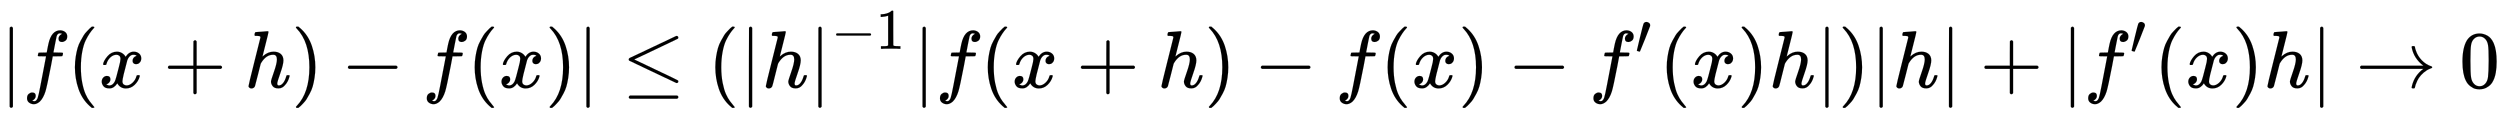 <svg xmlns:xlink="http://www.w3.org/1999/xlink" width="71.52ex" height="3.343ex" style="vertical-align: -0.838ex;" viewBox="0 -1078.4 30793.4 1439.2" role="img" focusable="false" xmlns="http://www.w3.org/2000/svg" aria-labelledby="MathJax-SVG-1-Title"><title id="MathJax-SVG-1-Title">StartAbsoluteValue f left parenthesis x plus h right parenthesis minus f left parenthesis x right parenthesis EndAbsoluteValue less than or equals left parenthesis StartAbsoluteValue h EndAbsoluteValue Superscript negative 1 Baseline StartAbsoluteValue f left parenthesis x plus h right parenthesis minus f left parenthesis x right parenthesis minus f prime left parenthesis x right parenthesis h EndAbsoluteValue right parenthesis StartAbsoluteValue h EndAbsoluteValue plus StartAbsoluteValue f prime left parenthesis x right parenthesis h EndAbsoluteValue right arrow 0</title><defs aria-hidden="true"><path stroke-width="1" id="E1-MJMAIN-7C" d="M139 -249H137Q125 -249 119 -235V251L120 737Q130 750 139 750Q152 750 159 735V-235Q151 -249 141 -249H139Z"></path><path stroke-width="1" id="E1-MJMATHI-66" d="M118 -162Q120 -162 124 -164T135 -167T147 -168Q160 -168 171 -155T187 -126Q197 -99 221 27T267 267T289 382V385H242Q195 385 192 387Q188 390 188 397L195 425Q197 430 203 430T250 431Q298 431 298 432Q298 434 307 482T319 540Q356 705 465 705Q502 703 526 683T550 630Q550 594 529 578T487 561Q443 561 443 603Q443 622 454 636T478 657L487 662Q471 668 457 668Q445 668 434 658T419 630Q412 601 403 552T387 469T380 433Q380 431 435 431Q480 431 487 430T498 424Q499 420 496 407T491 391Q489 386 482 386T428 385H372L349 263Q301 15 282 -47Q255 -132 212 -173Q175 -205 139 -205Q107 -205 81 -186T55 -132Q55 -95 76 -78T118 -61Q162 -61 162 -103Q162 -122 151 -136T127 -157L118 -162Z"></path><path stroke-width="1" id="E1-MJMAIN-28" d="M94 250Q94 319 104 381T127 488T164 576T202 643T244 695T277 729T302 750H315H319Q333 750 333 741Q333 738 316 720T275 667T226 581T184 443T167 250T184 58T225 -81T274 -167T316 -220T333 -241Q333 -250 318 -250H315H302L274 -226Q180 -141 137 -14T94 250Z"></path><path stroke-width="1" id="E1-MJMATHI-78" d="M52 289Q59 331 106 386T222 442Q257 442 286 424T329 379Q371 442 430 442Q467 442 494 420T522 361Q522 332 508 314T481 292T458 288Q439 288 427 299T415 328Q415 374 465 391Q454 404 425 404Q412 404 406 402Q368 386 350 336Q290 115 290 78Q290 50 306 38T341 26Q378 26 414 59T463 140Q466 150 469 151T485 153H489Q504 153 504 145Q504 144 502 134Q486 77 440 33T333 -11Q263 -11 227 52Q186 -10 133 -10H127Q78 -10 57 16T35 71Q35 103 54 123T99 143Q142 143 142 101Q142 81 130 66T107 46T94 41L91 40Q91 39 97 36T113 29T132 26Q168 26 194 71Q203 87 217 139T245 247T261 313Q266 340 266 352Q266 380 251 392T217 404Q177 404 142 372T93 290Q91 281 88 280T72 278H58Q52 284 52 289Z"></path><path stroke-width="1" id="E1-MJMAIN-2B" d="M56 237T56 250T70 270H369V420L370 570Q380 583 389 583Q402 583 409 568V270H707Q722 262 722 250T707 230H409V-68Q401 -82 391 -82H389H387Q375 -82 369 -68V230H70Q56 237 56 250Z"></path><path stroke-width="1" id="E1-MJMATHI-68" d="M137 683Q138 683 209 688T282 694Q294 694 294 685Q294 674 258 534Q220 386 220 383Q220 381 227 388Q288 442 357 442Q411 442 444 415T478 336Q478 285 440 178T402 50Q403 36 407 31T422 26Q450 26 474 56T513 138Q516 149 519 151T535 153Q555 153 555 145Q555 144 551 130Q535 71 500 33Q466 -10 419 -10H414Q367 -10 346 17T325 74Q325 90 361 192T398 345Q398 404 354 404H349Q266 404 205 306L198 293L164 158Q132 28 127 16Q114 -11 83 -11Q69 -11 59 -2T48 16Q48 30 121 320L195 616Q195 629 188 632T149 637H128Q122 643 122 645T124 664Q129 683 137 683Z"></path><path stroke-width="1" id="E1-MJMAIN-29" d="M60 749L64 750Q69 750 74 750H86L114 726Q208 641 251 514T294 250Q294 182 284 119T261 12T224 -76T186 -143T145 -194T113 -227T90 -246Q87 -249 86 -250H74Q66 -250 63 -250T58 -247T55 -238Q56 -237 66 -225Q221 -64 221 250T66 725Q56 737 55 738Q55 746 60 749Z"></path><path stroke-width="1" id="E1-MJMAIN-2212" d="M84 237T84 250T98 270H679Q694 262 694 250T679 230H98Q84 237 84 250Z"></path><path stroke-width="1" id="E1-MJMAIN-2264" d="M674 636Q682 636 688 630T694 615T687 601Q686 600 417 472L151 346L399 228Q687 92 691 87Q694 81 694 76Q694 58 676 56H670L382 192Q92 329 90 331Q83 336 83 348Q84 359 96 365Q104 369 382 500T665 634Q669 636 674 636ZM84 -118Q84 -108 99 -98H678Q694 -104 694 -118Q694 -130 679 -138H98Q84 -131 84 -118Z"></path><path stroke-width="1" id="E1-MJMAIN-31" d="M213 578L200 573Q186 568 160 563T102 556H83V602H102Q149 604 189 617T245 641T273 663Q275 666 285 666Q294 666 302 660V361L303 61Q310 54 315 52T339 48T401 46H427V0H416Q395 3 257 3Q121 3 100 0H88V46H114Q136 46 152 46T177 47T193 50T201 52T207 57T213 61V578Z"></path><path stroke-width="1" id="E1-MJMAIN-2032" d="M79 43Q73 43 52 49T30 61Q30 68 85 293T146 528Q161 560 198 560Q218 560 240 545T262 501Q262 496 260 486Q259 479 173 263T84 45T79 43Z"></path><path stroke-width="1" id="E1-MJMAIN-2192" d="M56 237T56 250T70 270H835Q719 357 692 493Q692 494 692 496T691 499Q691 511 708 511H711Q720 511 723 510T729 506T732 497T735 481T743 456Q765 389 816 336T935 261Q944 258 944 250Q944 244 939 241T915 231T877 212Q836 186 806 152T761 85T740 35T732 4Q730 -6 727 -8T711 -11Q691 -11 691 0Q691 7 696 25Q728 151 835 230H70Q56 237 56 250Z"></path><path stroke-width="1" id="E1-MJMAIN-30" d="M96 585Q152 666 249 666Q297 666 345 640T423 548Q460 465 460 320Q460 165 417 83Q397 41 362 16T301 -15T250 -22Q224 -22 198 -16T137 16T82 83Q39 165 39 320Q39 494 96 585ZM321 597Q291 629 250 629Q208 629 178 597Q153 571 145 525T137 333Q137 175 145 125T181 46Q209 16 250 16Q290 16 318 46Q347 76 354 130T362 333Q362 478 354 524T321 597Z"></path></defs><g stroke="currentColor" fill="currentColor" stroke-width="0" transform="matrix(1 0 0 -1 0 0)" aria-hidden="true"> <use xlink:href="#E1-MJMAIN-7C" x="0" y="0"></use> <use xlink:href="#E1-MJMATHI-66" x="278" y="0"></use> <use xlink:href="#E1-MJMAIN-28" x="829" y="0"></use> <use xlink:href="#E1-MJMATHI-78" x="1218" y="0"></use> <use xlink:href="#E1-MJMAIN-2B" x="2013" y="0"></use> <use xlink:href="#E1-MJMATHI-68" x="3013" y="0"></use> <use xlink:href="#E1-MJMAIN-29" x="3590" y="0"></use> <use xlink:href="#E1-MJMAIN-2212" x="4202" y="0"></use> <use xlink:href="#E1-MJMATHI-66" x="5202" y="0"></use> <use xlink:href="#E1-MJMAIN-28" x="5753" y="0"></use> <use xlink:href="#E1-MJMATHI-78" x="6142" y="0"></use> <use xlink:href="#E1-MJMAIN-29" x="6715" y="0"></use> <use xlink:href="#E1-MJMAIN-7C" x="7104" y="0"></use> <use xlink:href="#E1-MJMAIN-2264" x="7661" y="0"></use> <use xlink:href="#E1-MJMAIN-28" x="8717" y="0"></use> <use xlink:href="#E1-MJMAIN-7C" x="9106" y="0"></use> <use xlink:href="#E1-MJMATHI-68" x="9385" y="0"></use><g transform="translate(9961,0)"> <use xlink:href="#E1-MJMAIN-7C" x="0" y="0"></use><g transform="translate(278,477)"> <use transform="scale(0.707)" xlink:href="#E1-MJMAIN-2212" x="0" y="0"></use> <use transform="scale(0.707)" xlink:href="#E1-MJMAIN-31" x="778" y="0"></use></g></g> <use xlink:href="#E1-MJMAIN-7C" x="11244" y="0"></use> <use xlink:href="#E1-MJMATHI-66" x="11523" y="0"></use> <use xlink:href="#E1-MJMAIN-28" x="12073" y="0"></use> <use xlink:href="#E1-MJMATHI-78" x="12463" y="0"></use> <use xlink:href="#E1-MJMAIN-2B" x="13258" y="0"></use> <use xlink:href="#E1-MJMATHI-68" x="14258" y="0"></use> <use xlink:href="#E1-MJMAIN-29" x="14835" y="0"></use> <use xlink:href="#E1-MJMAIN-2212" x="15447" y="0"></use> <use xlink:href="#E1-MJMATHI-66" x="16447" y="0"></use> <use xlink:href="#E1-MJMAIN-28" x="16998" y="0"></use> <use xlink:href="#E1-MJMATHI-78" x="17387" y="0"></use> <use xlink:href="#E1-MJMAIN-29" x="17960" y="0"></use> <use xlink:href="#E1-MJMAIN-2212" x="18571" y="0"></use><g transform="translate(19572,0)"> <use xlink:href="#E1-MJMATHI-66" x="0" y="0"></use> <use transform="scale(0.707)" xlink:href="#E1-MJMAIN-2032" x="804" y="583"></use></g> <use xlink:href="#E1-MJMAIN-28" x="20436" y="0"></use> <use xlink:href="#E1-MJMATHI-78" x="20825" y="0"></use> <use xlink:href="#E1-MJMAIN-29" x="21398" y="0"></use> <use xlink:href="#E1-MJMATHI-68" x="21787" y="0"></use> <use xlink:href="#E1-MJMAIN-7C" x="22364" y="0"></use> <use xlink:href="#E1-MJMAIN-29" x="22642" y="0"></use> <use xlink:href="#E1-MJMAIN-7C" x="23032" y="0"></use> <use xlink:href="#E1-MJMATHI-68" x="23310" y="0"></use> <use xlink:href="#E1-MJMAIN-7C" x="23887" y="0"></use> <use xlink:href="#E1-MJMAIN-2B" x="24387" y="0"></use> <use xlink:href="#E1-MJMAIN-7C" x="25388" y="0"></use><g transform="translate(25666,0)"> <use xlink:href="#E1-MJMATHI-66" x="0" y="0"></use> <use transform="scale(0.707)" xlink:href="#E1-MJMAIN-2032" x="804" y="583"></use></g> <use xlink:href="#E1-MJMAIN-28" x="26530" y="0"></use> <use xlink:href="#E1-MJMATHI-78" x="26919" y="0"></use> <use xlink:href="#E1-MJMAIN-29" x="27492" y="0"></use> <use xlink:href="#E1-MJMATHI-68" x="27881" y="0"></use> <use xlink:href="#E1-MJMAIN-7C" x="28458" y="0"></use> <use xlink:href="#E1-MJMAIN-2192" x="29014" y="0"></use> <use xlink:href="#E1-MJMAIN-30" x="30292" y="0"></use></g></svg>